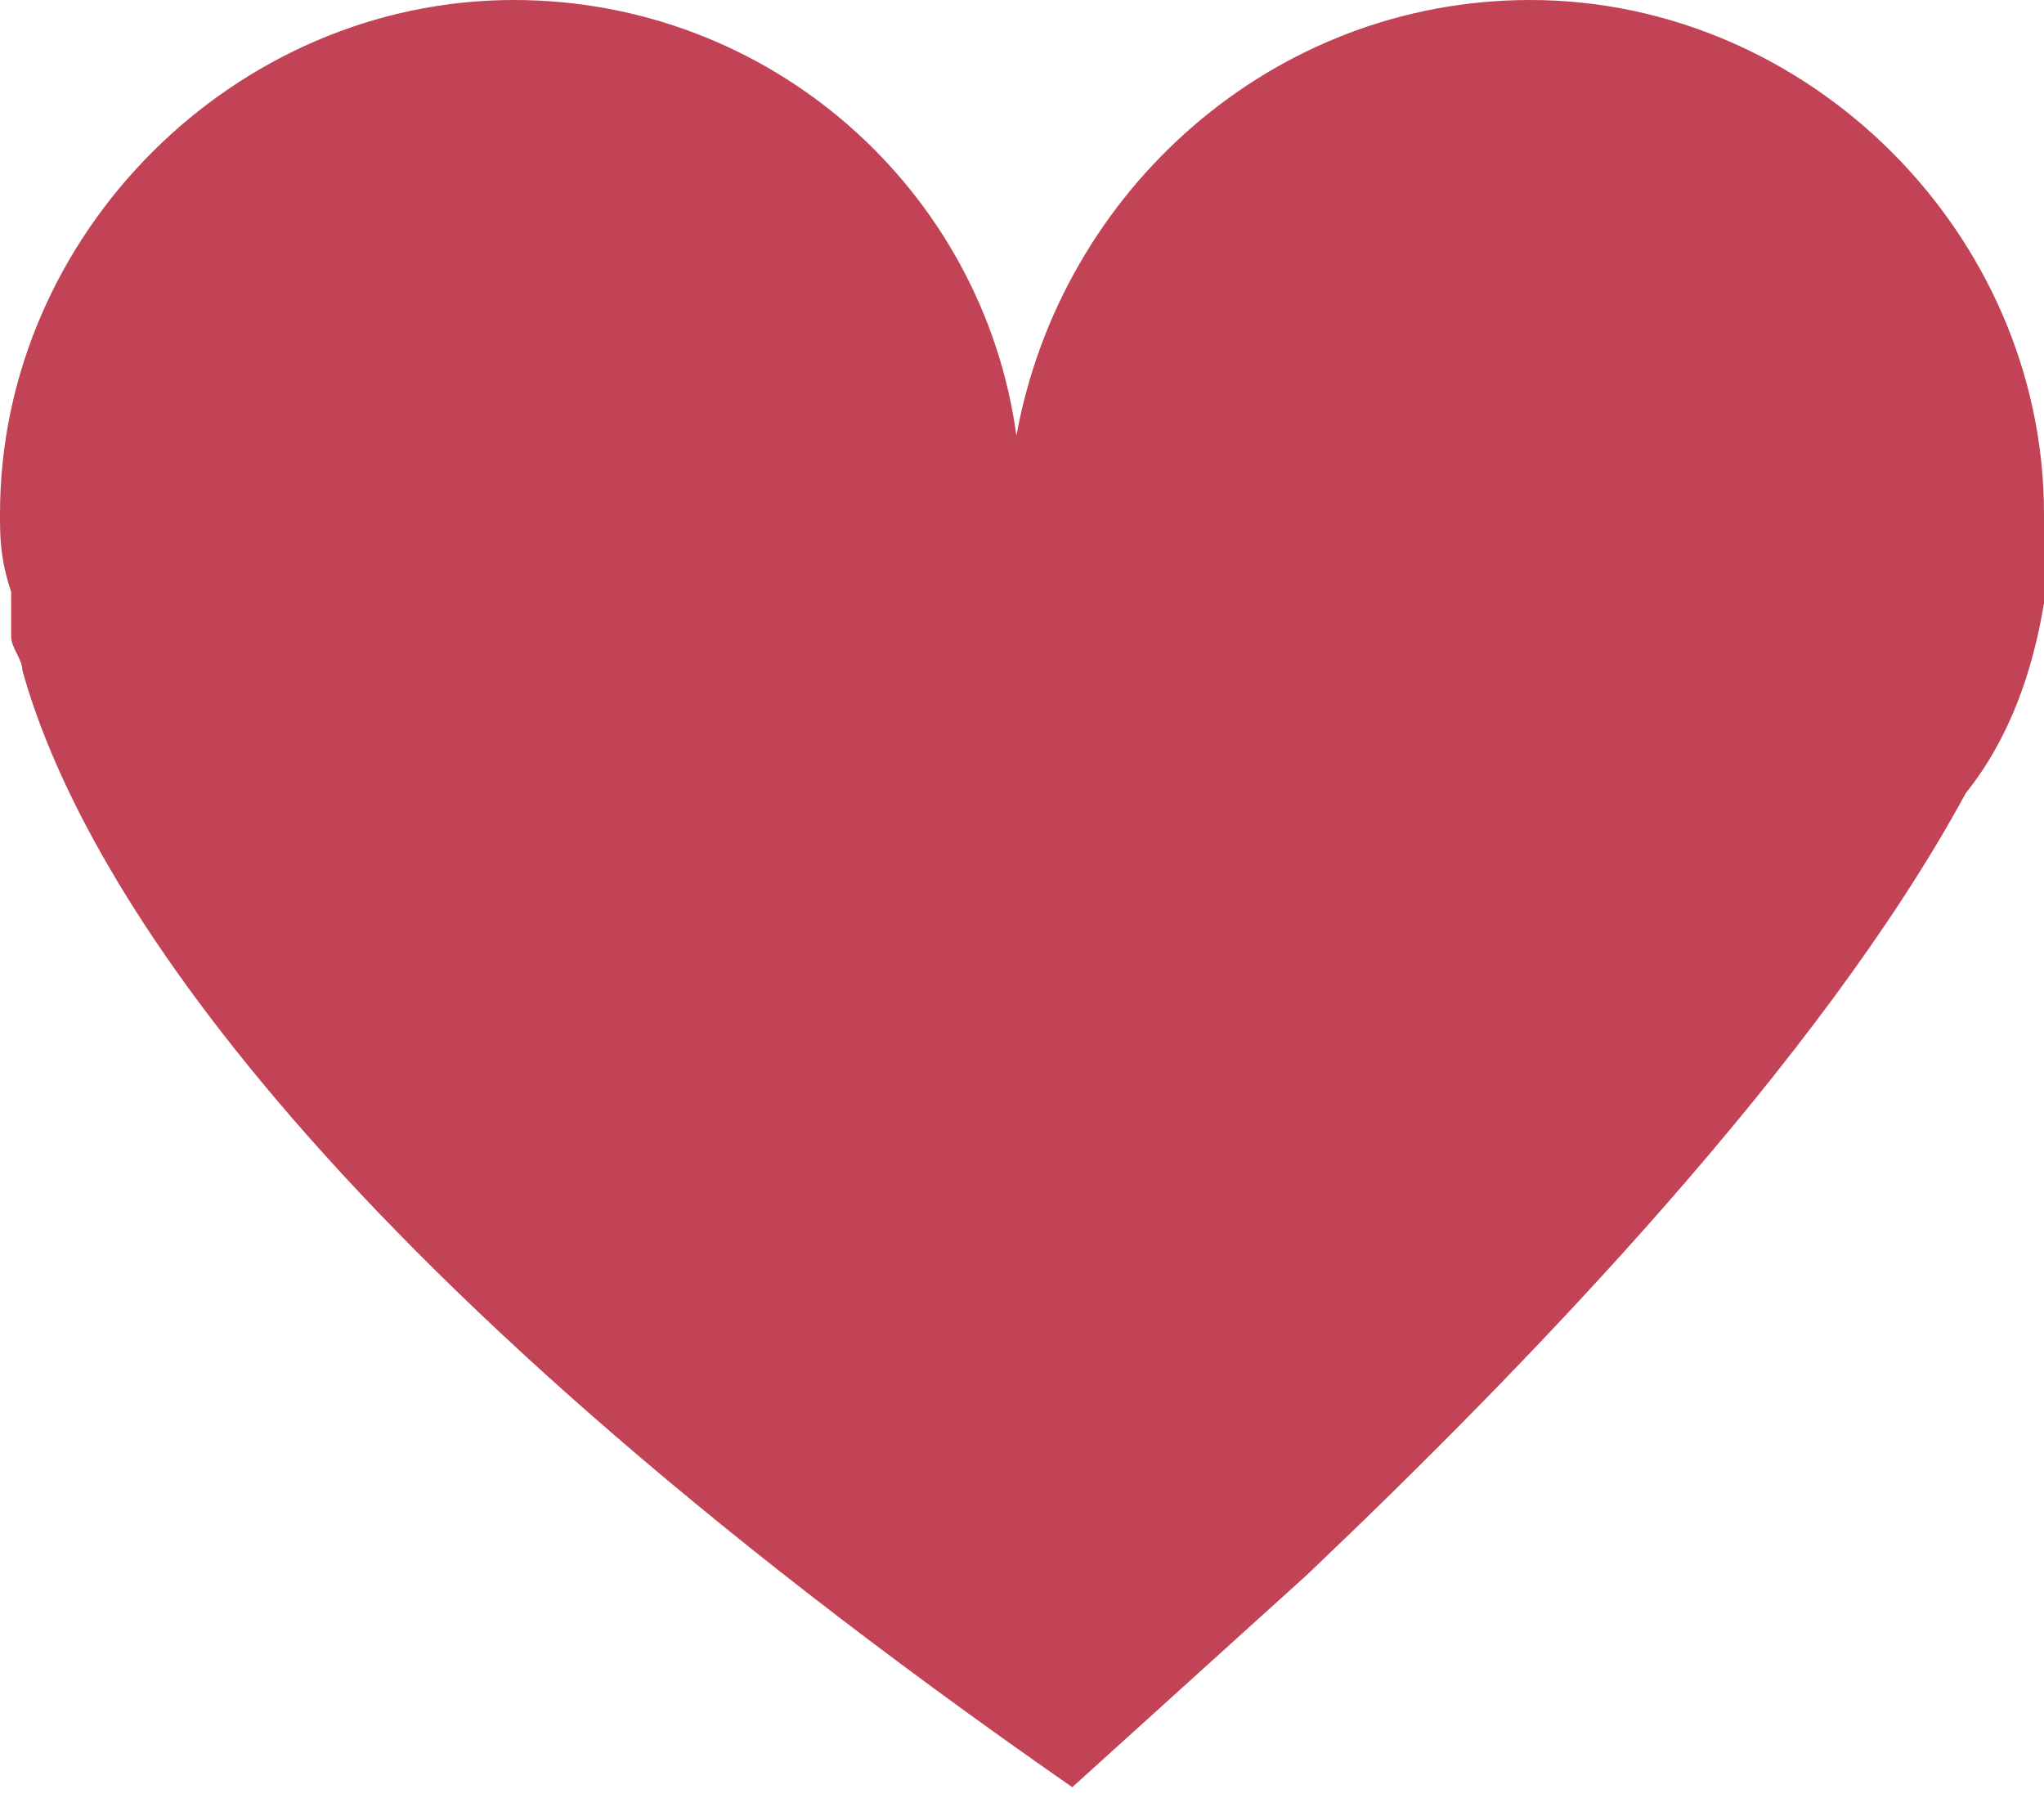 <?xml version="1.0" encoding="utf-8"?>
<!-- Generator: Adobe Illustrator 23.1.0, SVG Export Plug-In . SVG Version: 6.00 Build 0)  -->
<svg version="1.1" id="Layer_1" xmlns="http://www.w3.org/2000/svg" xmlns:xlink="http://www.w3.org/1999/xlink" x="0px" y="0px"
	 viewBox="0 0 18.3 16.1" style="enable-background:new 0 0 18.3 16.1;" xml:space="preserve">
<style type="text/css">
	.st0{fill:#C24356;}
</style>
<path id="Path_527" class="st0" d="M11.7,14.1l-2.1,1.9C2.7,11.2,0.7,7.8,0.2,6l0,0c0-0.1-0.1-0.2-0.1-0.3c0,0,0-0.1,0-0.1
	c0-0.1,0-0.2,0-0.3C0,5,0,4.8,0,4.6C0,2.1,2.1,0,4.6,0c2.3,0,4.2,1.7,4.5,3.9C9.5,1.7,11.4,0,13.7,0c2.5,0,4.6,2.1,4.6,4.6l0,0
	c0,0.2,0,0.3,0,0.5v0c0,0.1,0,0.2,0,0.3c-0.1,0.6-0.3,1.2-0.7,1.7C16.3,9.5,13.7,12.2,11.7,14.1"/>
</svg>
